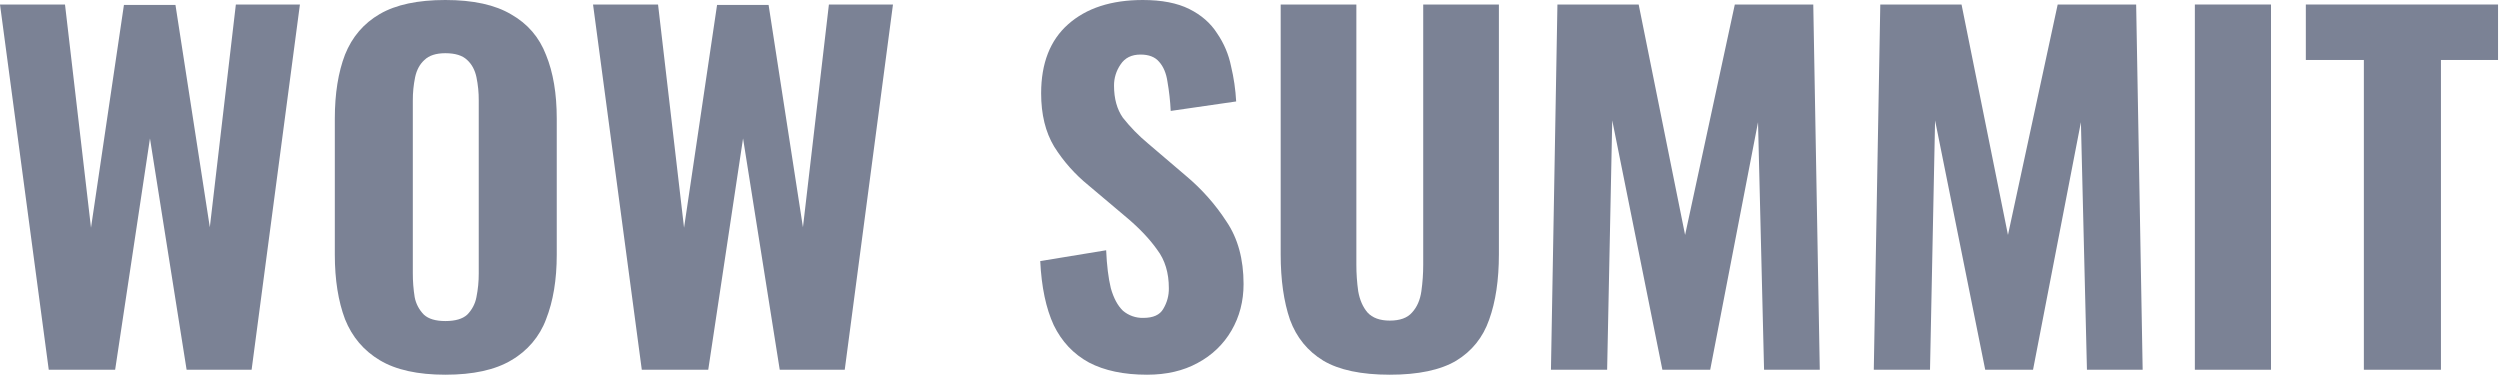 <svg width="427" height="64" viewBox="0 0 427 64" fill="none" xmlns="http://www.w3.org/2000/svg">
<g clip-path="url(#clip0_11629_13744)">
<path d="M8.327 63.153L0 0.77H11.102L15.543 38.893L21.167 0.847H29.97L35.838 38.816L40.285 0.77H51.226L42.975 63.153H31.873L25.614 23.644L19.666 63.153H8.327Z" fill="#7B8295"/>
<path d="M76.061 64C71.357 64 67.63 63.179 64.88 61.535C62.129 59.892 60.147 57.556 58.932 54.527C57.77 51.447 57.189 47.776 57.187 43.514V20.255C57.187 15.994 57.769 12.348 58.932 9.319C60.149 6.291 62.132 3.98 64.88 2.387C67.627 0.795 71.354 -0.001 76.061 1.55023e-06C80.819 1.55023e-06 84.572 0.821 87.321 2.465C90.125 4.056 92.107 6.367 93.269 9.396C94.486 12.375 95.094 15.995 95.093 20.255V43.514C95.093 47.774 94.485 51.445 93.269 54.527C92.186 57.464 90.083 59.942 87.321 61.535C84.574 63.179 80.82 64 76.061 64ZM76.061 54.835C77.754 54.835 78.996 54.476 79.788 53.757C80.612 52.931 81.164 51.885 81.374 50.753C81.645 49.409 81.778 48.041 81.77 46.671V17.174C81.781 15.83 81.648 14.488 81.374 13.17C81.11 11.937 80.581 10.962 79.788 10.243C78.995 9.473 77.753 9.088 76.061 9.088C74.475 9.088 73.285 9.473 72.493 10.243C71.7 10.961 71.171 11.936 70.906 13.17C70.634 14.488 70.501 15.83 70.51 17.174V46.671C70.505 48.038 70.611 49.403 70.827 50.753C71.039 51.885 71.59 52.93 72.413 53.757C73.206 54.476 74.422 54.835 76.061 54.835Z" fill="#7B8295"/>
<path d="M109.619 63.153L101.292 0.77H112.395L116.835 38.893L122.474 0.847H131.276L137.144 38.816L141.577 0.77H152.52L144.281 63.153H133.179L126.914 23.644L120.967 63.153H109.619Z" fill="#7B8295"/>
<path d="M195.912 64C191.947 64 188.643 63.307 185.999 61.92C183.356 60.482 181.347 58.351 179.973 55.528C178.651 52.654 177.884 49.009 177.673 44.592L188.933 42.744C189.041 45.311 189.305 47.468 189.727 49.213C190.202 50.907 190.89 52.191 191.788 53.064C192.749 53.889 193.996 54.329 195.278 54.296C196.971 54.296 198.107 53.783 198.687 52.756C199.335 51.682 199.664 50.456 199.639 49.213C199.639 46.594 198.978 44.412 197.657 42.667C196.388 40.87 194.696 39.073 192.581 37.276L185.914 31.653C183.597 29.773 181.614 27.535 180.046 25.03C178.567 22.566 177.827 19.536 177.826 15.942C177.826 10.808 179.359 6.88 182.425 4.159C185.544 1.386 189.802 0 195.198 0C198.423 0 201.067 0.513 203.128 1.54C205.19 2.567 206.776 3.953 207.886 5.699C209.054 7.402 209.862 9.313 210.265 11.321C210.737 13.295 211.029 15.305 211.138 17.328L199.956 18.946C199.876 17.268 199.69 15.596 199.401 13.94C199.19 12.502 198.714 11.373 197.974 10.551C197.285 9.73 196.228 9.319 194.802 9.319C193.268 9.319 192.132 9.884 191.392 11.013C190.652 12.083 190.263 13.345 190.276 14.633C190.276 16.841 190.778 18.663 191.782 20.101C193.05 21.704 194.485 23.175 196.065 24.491L202.567 30.036C205.252 32.282 207.577 34.904 209.466 37.815C211.424 40.69 212.402 44.258 212.401 48.52C212.401 51.447 211.713 54.091 210.338 56.452C208.986 58.794 206.979 60.716 204.55 61.998C202.122 63.333 199.243 64 195.912 64Z" fill="#7B8295"/>
<path d="M237.376 64C232.512 64 228.732 63.204 226.036 61.612C223.34 59.971 221.437 57.635 220.327 54.604C219.269 51.523 218.74 47.801 218.74 43.437V0.77H231.667V45.208C231.666 46.728 231.771 48.246 231.984 49.752C232.248 51.241 232.777 52.448 233.569 53.372C234.416 54.296 235.684 54.758 237.376 54.758C239.121 54.758 240.389 54.296 241.182 53.372C242.029 52.448 242.557 51.241 242.768 49.752C242.981 48.246 243.088 46.728 243.086 45.208V0.77H256.012V43.437C256.012 47.801 255.457 51.523 254.346 54.604C253.289 57.632 251.412 59.968 248.716 61.612C246.02 63.206 242.24 64.001 237.376 64Z" fill="#7B8295"/>
<path d="M264.903 63.153L266.008 0.77H279.885L287.815 40.125L296.306 0.77H309.708L310.818 63.153H301.302L300.271 20.871L292.103 63.153H283.935L275.371 20.563L274.499 63.153H264.903Z" fill="#7B8295"/>
<path d="M320.043 63.153L321.153 0.77H335.031L342.961 40.125L351.454 0.77H364.856L365.966 63.153H356.45L355.419 20.871L347.243 63.153H339.075L330.511 20.563L329.646 63.153H320.043Z" fill="#7B8295"/>
<path d="M374.881 63.153V0.77H387.886V63.153H374.881Z" fill="#7B8295"/>
<path d="M403.748 63.153V10.243H393.836V0.77H426.666V10.243H416.912V63.153H403.748Z" fill="#7B8295"/>
</g>
<defs>
<clipPath id="clip0_11629_13744">
<rect width="427" height="64" fill="white"/>
</clipPath>
</defs>
</svg>
